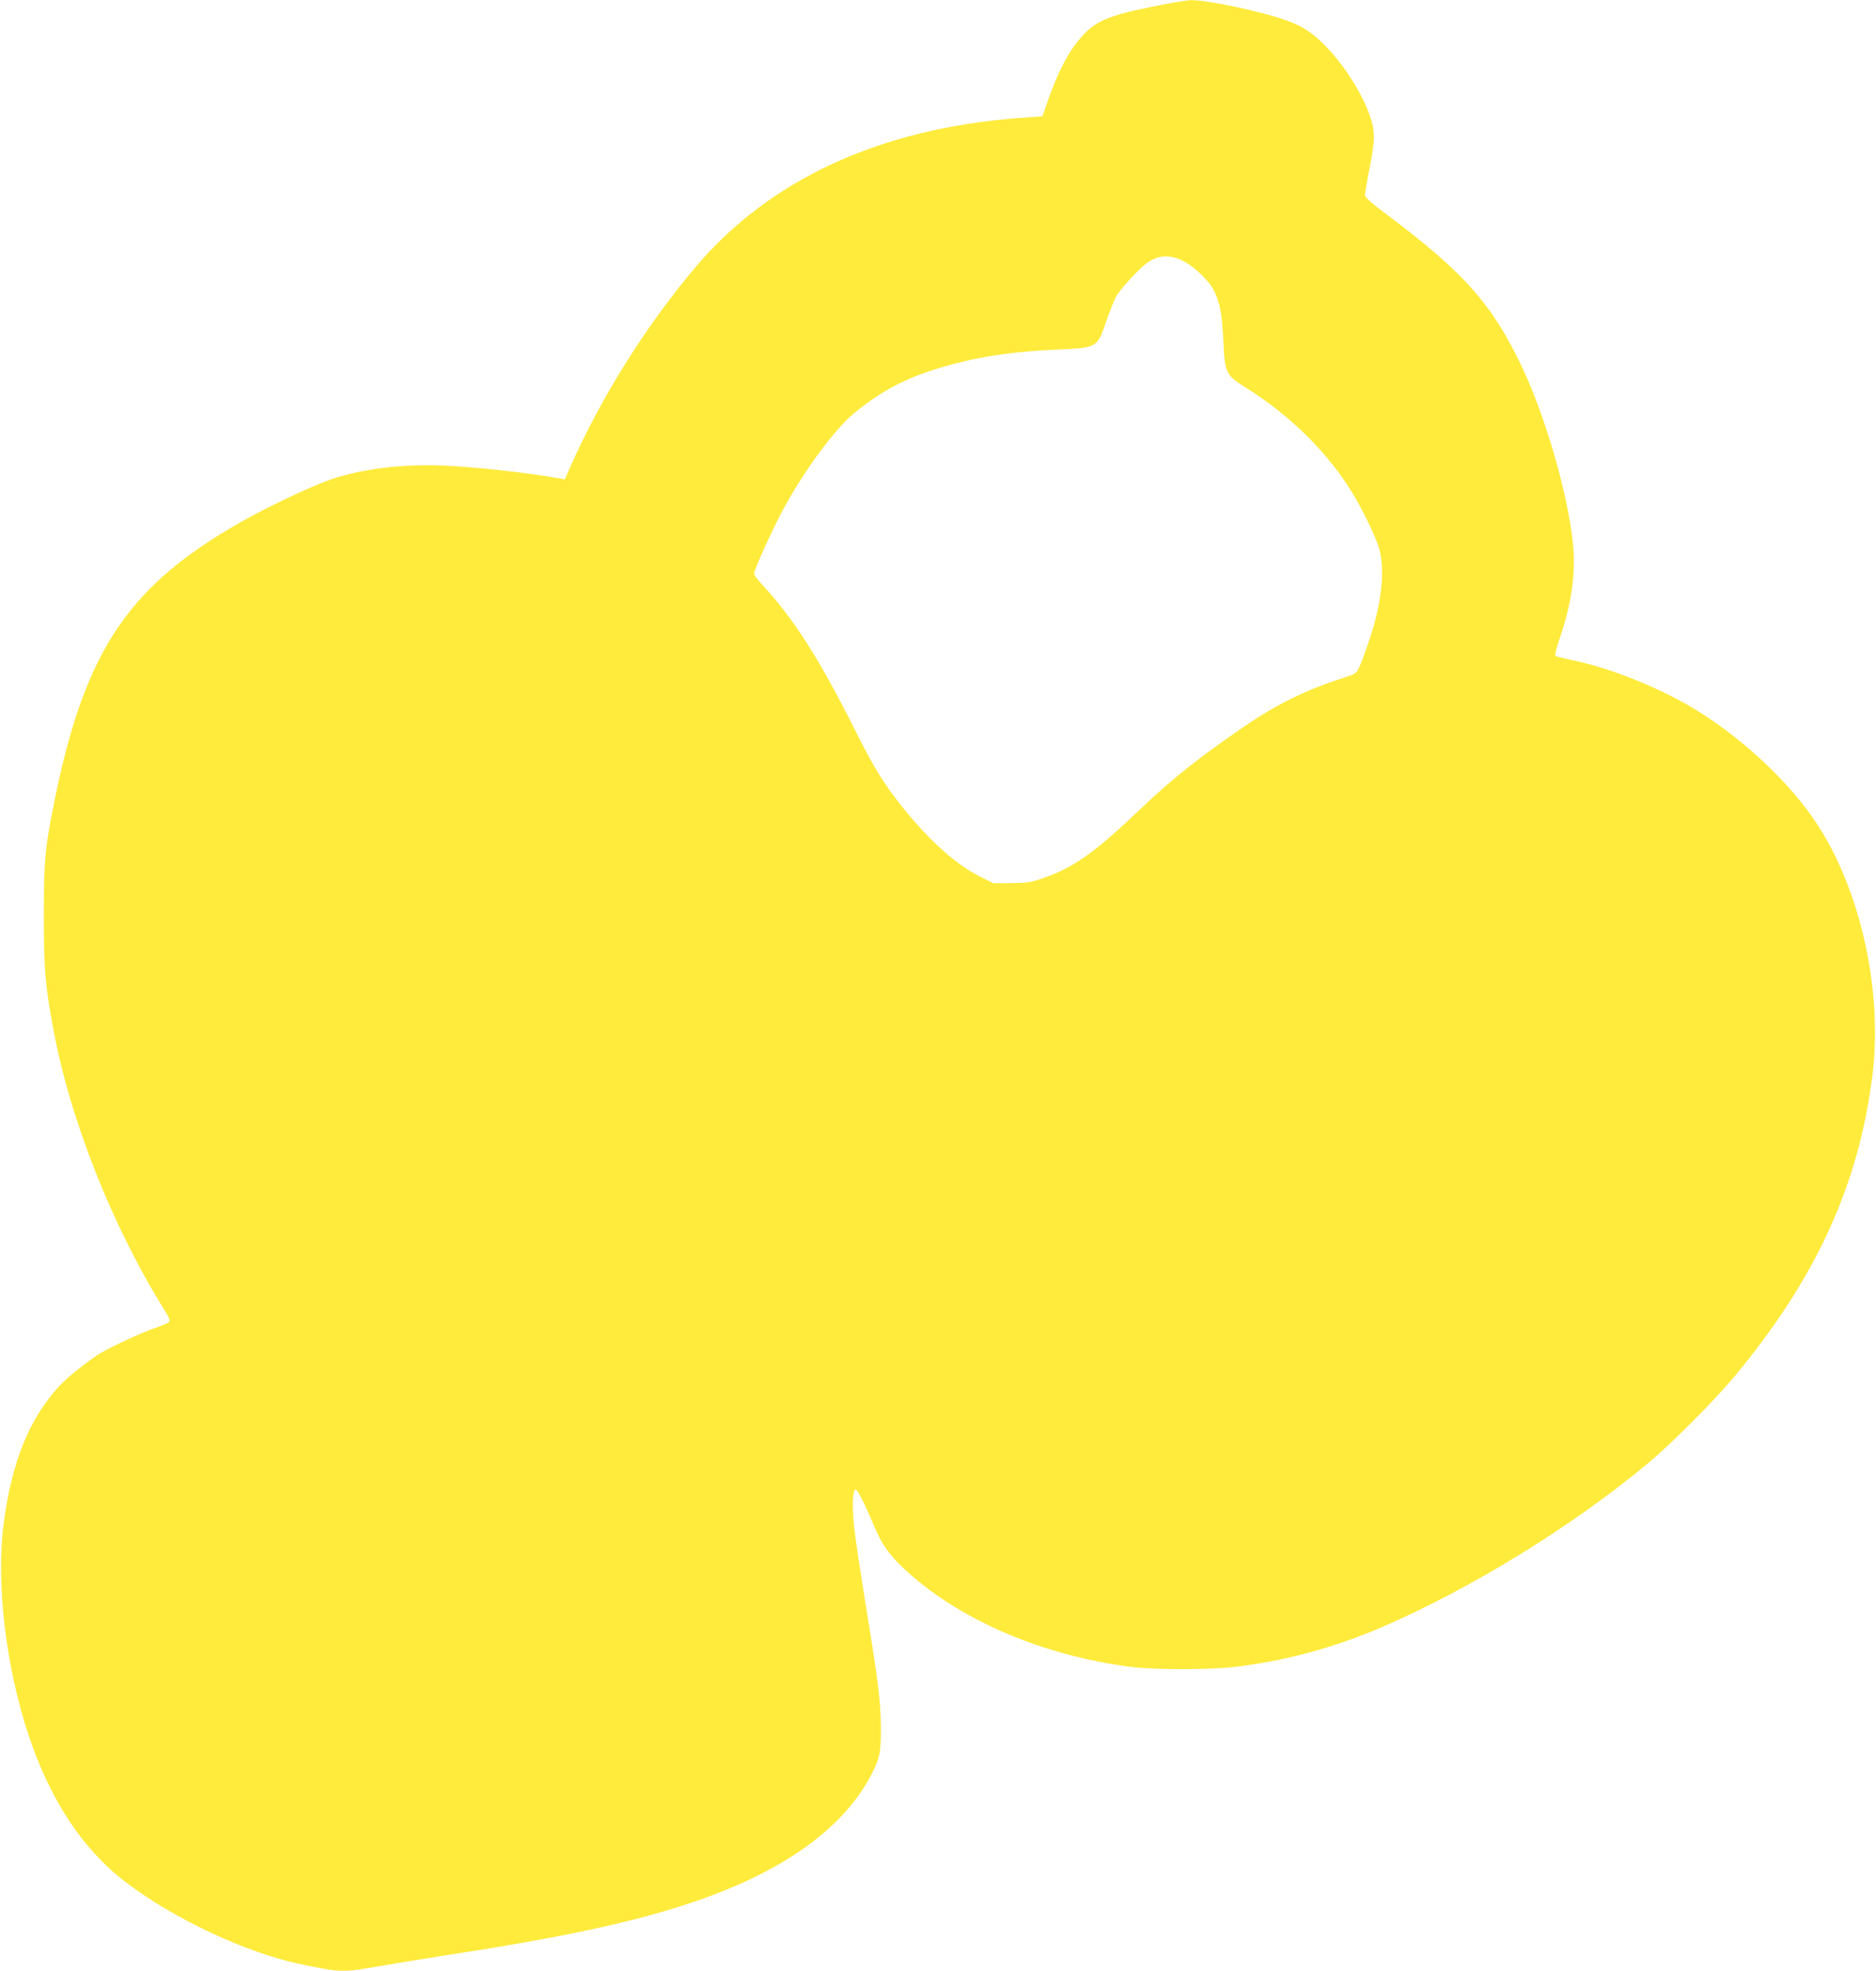 <?xml version="1.0" standalone="no"?>
<!DOCTYPE svg PUBLIC "-//W3C//DTD SVG 20010904//EN"
 "http://www.w3.org/TR/2001/REC-SVG-20010904/DTD/svg10.dtd">
<svg version="1.0" xmlns="http://www.w3.org/2000/svg"
 width="1219pt" height="1280pt" viewBox="0 0 1219 1280"
 preserveAspectRatio="xMidYMid meet">
<g transform="translate(0,1280) scale(0.1,-0.1)"
fill="#ffeb3b" stroke="none">
<path d="M7470 12753 c-302 -62 -375 -99 -487 -247 -57 -76 -121 -207 -171
-351 l-38 -110 -160 -12 c-902 -70 -1614 -400 -2095 -968 -324 -384 -612 -843
-812 -1294 l-37 -84 -37 7 c-224 39 -547 74 -763 83 -256 10 -517 -22 -710
-87 -109 -36 -355 -150 -524 -241 -791 -431 -1082 -852 -1285 -1865 -59 -295
-66 -369 -66 -729 0 -352 7 -441 61 -735 107 -584 381 -1279 721 -1825 34 -54
40 -72 30 -81 -6 -6 -48 -23 -92 -39 -97 -34 -290 -124 -360 -167 -80 -51
-206 -151 -256 -205 -198 -212 -314 -498 -366 -904 -49 -382 15 -924 163
-1368 141 -421 350 -739 629 -952 309 -237 782 -459 1133 -533 265 -55 276
-56 500 -17 92 16 273 46 402 66 807 124 1253 219 1645 350 579 194 972 470
1159 816 62 116 71 157 70 319 -2 176 -16 291 -99 800 -35 217 -69 445 -75
505 -14 132 -10 237 8 243 12 4 56 -82 124 -243 46 -110 95 -180 184 -264 351
-334 905 -574 1494 -647 150 -18 499 -18 660 1 326 38 638 122 949 254 580
249 1244 656 1741 1070 148 123 427 403 555 556 533 638 814 1250 902 1965 68
548 -78 1203 -364 1635 -170 257 -458 530 -760 721 -229 145 -569 284 -818
335 -60 12 -114 26 -119 30 -4 4 8 54 28 111 78 227 106 421 87 615 -31 317
-177 825 -331 1149 -193 408 -378 616 -882 993 -104 78 -138 109 -138 125 0
12 11 80 25 152 37 185 40 237 21 314 -37 146 -162 354 -296 494 -122 126
-202 167 -460 231 -174 44 -354 75 -422 74 -29 -1 -150 -21 -268 -46z m219
-1648 c67 -33 161 -123 194 -182 42 -79 57 -155 66 -333 9 -212 16 -226 146
-307 288 -180 533 -422 694 -686 58 -96 134 -249 165 -335 49 -137 30 -359
-54 -611 -21 -64 -49 -141 -62 -171 -25 -55 -25 -55 -99 -79 -247 -78 -439
-172 -653 -318 -299 -205 -470 -341 -676 -537 -294 -281 -434 -380 -630 -448
-85 -29 -107 -32 -211 -33 l-115 0 -85 42 c-156 78 -328 232 -498 443 -128
159 -192 263 -318 515 -228 454 -397 719 -595 932 -32 34 -58 69 -58 78 0 26
126 303 196 430 135 247 330 510 454 612 207 170 393 258 700 333 180 44 366
68 601 79 286 13 276 7 342 198 20 56 46 121 58 145 22 44 150 183 203 221 74
52 148 56 235 12z"/>
</g>
</svg>
